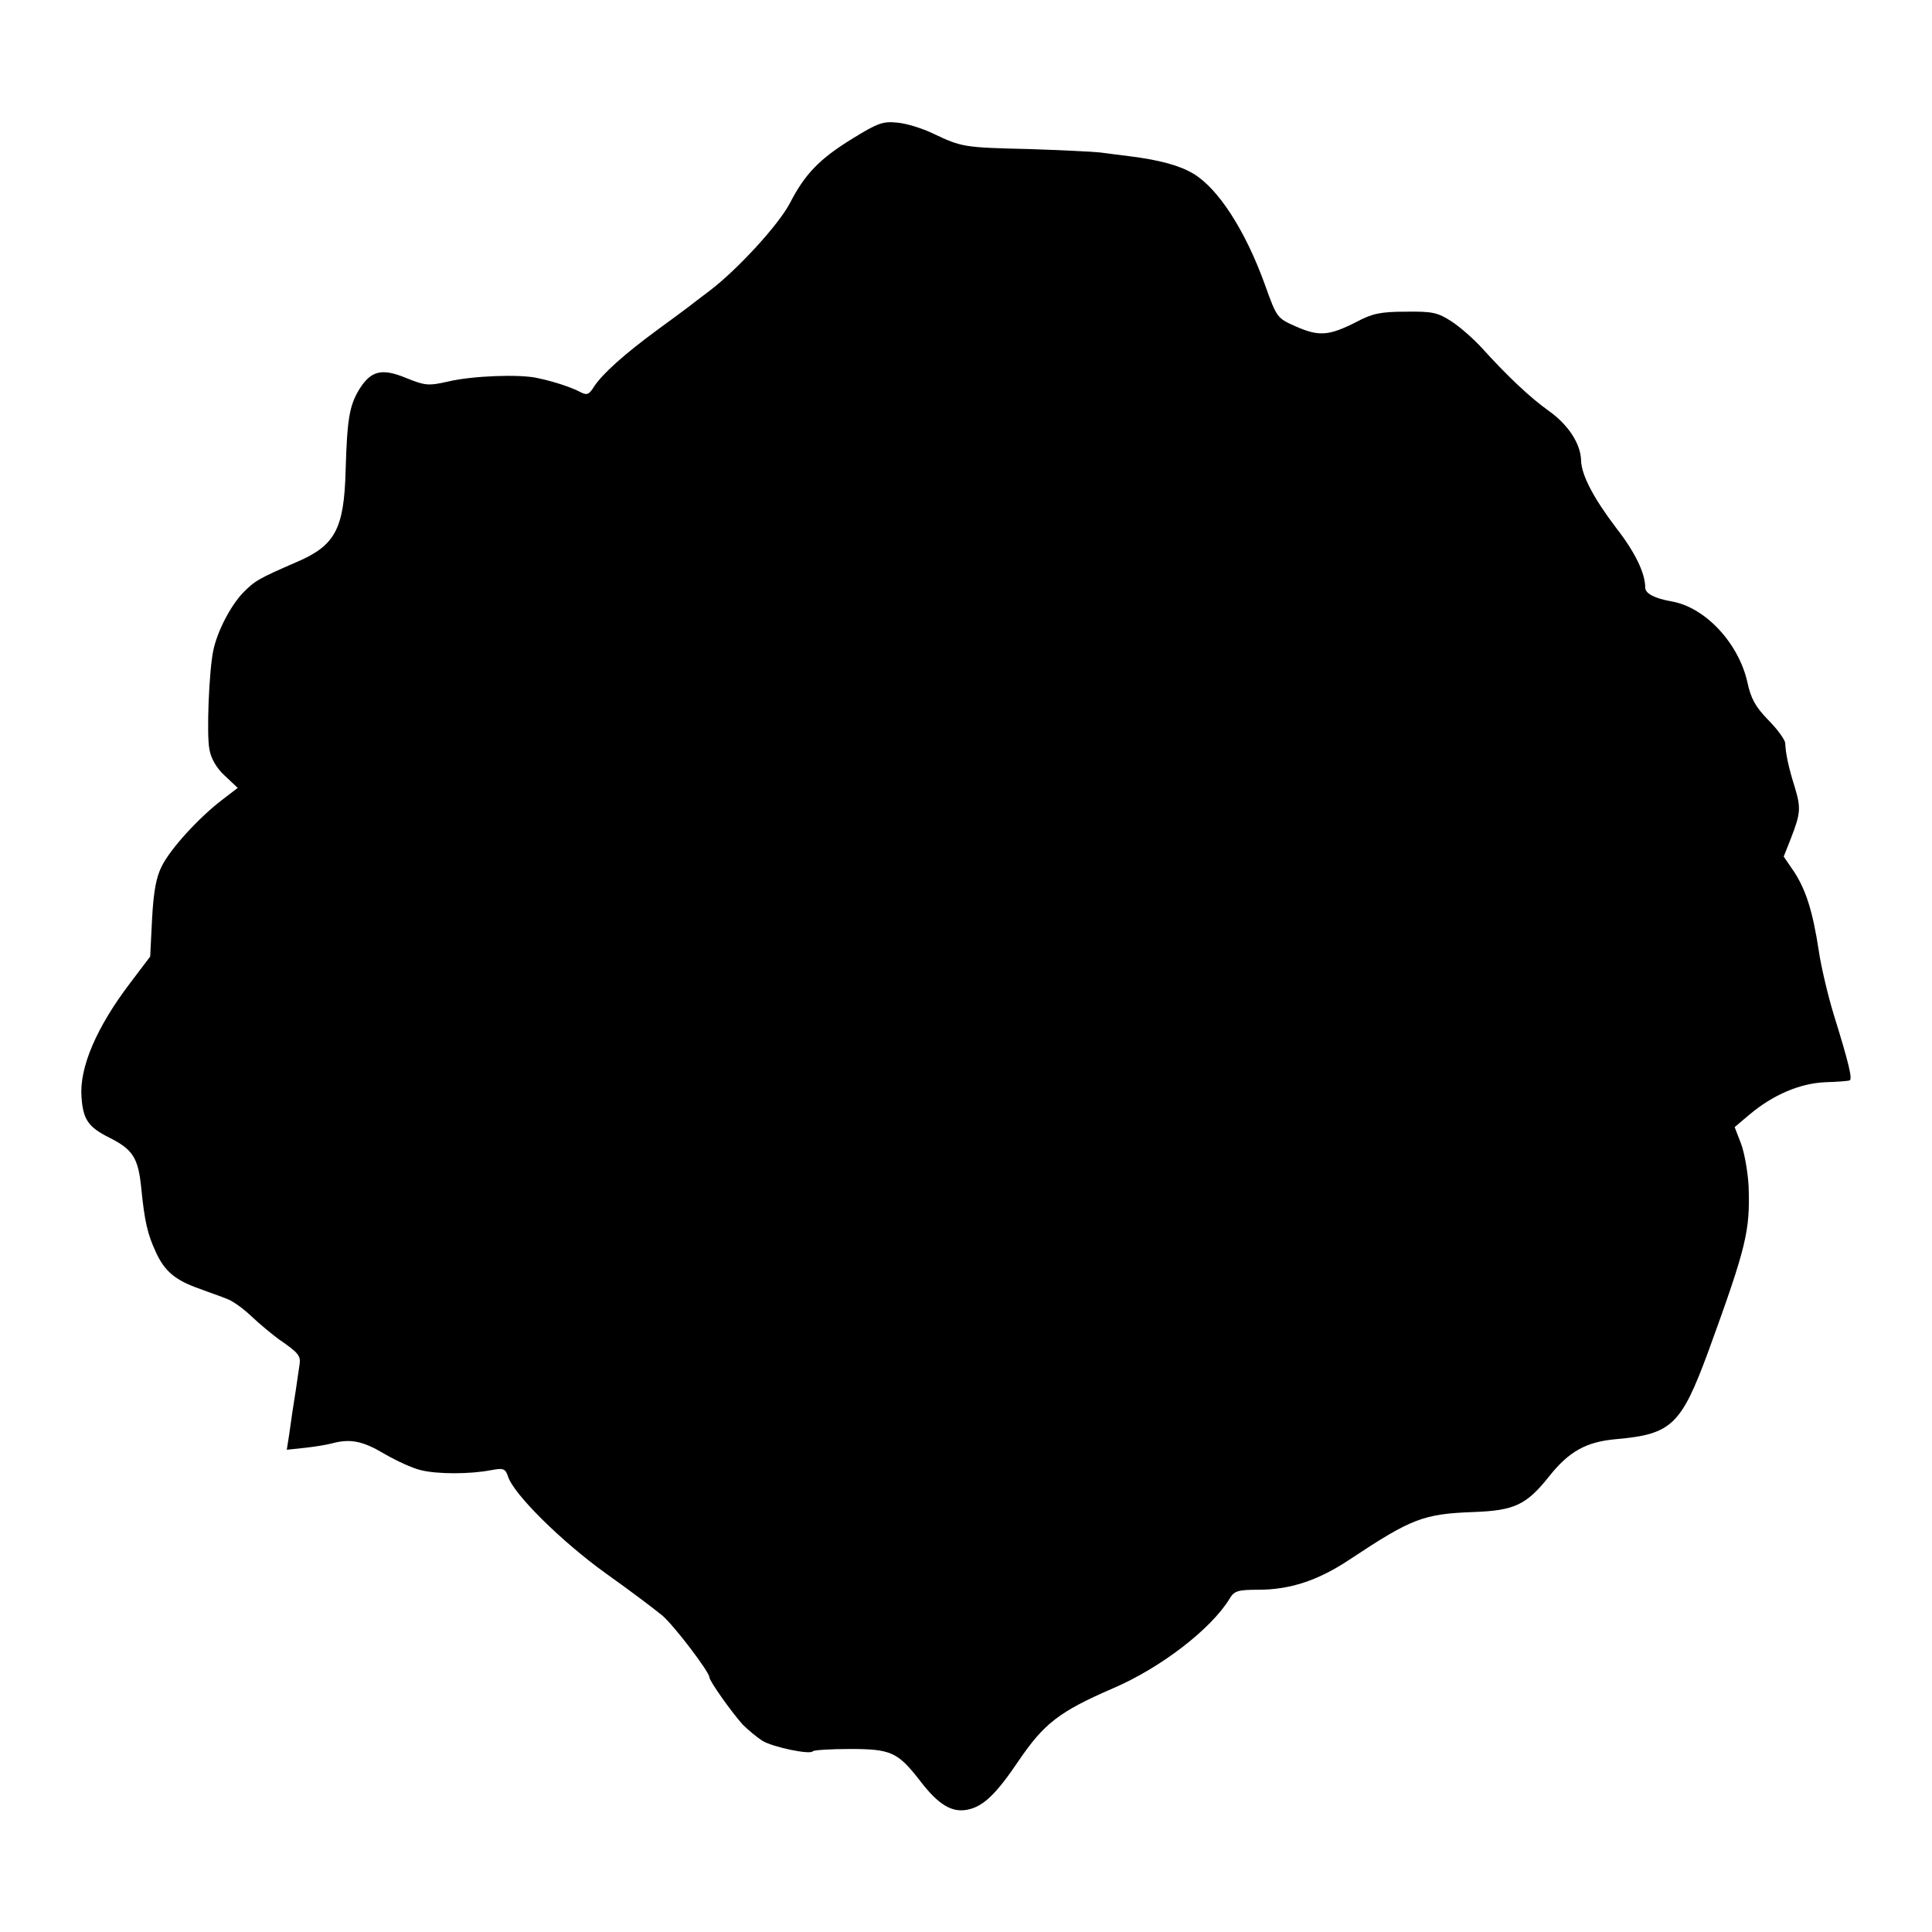 <?xml version="1.0" standalone="no"?>
<!DOCTYPE svg PUBLIC "-//W3C//DTD SVG 20010904//EN"
 "http://www.w3.org/TR/2001/REC-SVG-20010904/DTD/svg10.dtd">
<svg version="1.0" xmlns="http://www.w3.org/2000/svg"
 width="512pt" height="512pt" viewBox="0 0 512 512"
 preserveAspectRatio="xMidYMid meet">
<g transform="translate(0,512) scale(0.1,-0.1)"
fill="#000000" stroke="none">
<path d="M2258 4752 c-86 -53 -125 -93 -165 -171 -30 -57 -139 -176 -213 -232
-25 -19 -49 -37 -55 -42 -5 -4 -43 -32 -84 -62 -87 -64 -145 -116 -167 -150
-13 -21 -19 -23 -36 -14 -23 12 -66 27 -113 37 -47 11 -174 6 -237 -9 -53 -12
-61 -11 -111 9 -65 27 -94 20 -125 -30 -26 -43 -32 -78 -36 -213 -4 -158 -28
-201 -131 -245 -99 -43 -110 -49 -142 -82 -33 -35 -68 -103 -78 -153 -11 -53
-18 -222 -10 -261 4 -24 19 -50 41 -70 l34 -32 -43 -33 c-61 -47 -135 -128
-158 -174 -15 -29 -22 -67 -26 -140 l-5 -100 -53 -70 c-89 -117 -135 -224
-129 -302 4 -60 18 -80 74 -108 62 -31 76 -54 84 -130 9 -92 17 -126 39 -173
23 -51 52 -75 115 -97 26 -10 59 -21 73 -27 15 -5 44 -26 65 -46 22 -21 55
-48 74 -62 51 -35 57 -43 54 -65 -6 -42 -15 -103 -19 -126 -2 -13 -6 -41 -9
-63 l-6 -38 47 5 c27 3 59 8 73 12 49 13 82 6 139 -28 31 -18 74 -38 96 -43
44 -11 130 -11 187 0 32 6 37 4 44 -16 14 -47 143 -174 260 -258 65 -46 132
-97 150 -112 32 -28 124 -149 124 -163 0 -10 62 -97 89 -126 14 -14 37 -33 51
-42 27 -17 128 -38 134 -28 2 3 46 6 98 6 109 0 127 -8 186 -84 48 -63 84 -85
125 -77 42 8 76 40 136 129 68 100 108 131 251 193 126 54 260 157 309 238 12
20 22 23 75 23 84 0 158 24 241 79 166 110 196 122 331 127 108 4 139 19 199
94 53 67 99 92 177 99 148 13 173 37 245 232 102 280 111 320 107 438 -2 38
-11 89 -20 113 l-17 44 39 33 c63 53 134 83 201 86 32 1 61 3 65 5 7 4 -1 41
-42 173 -16 52 -34 129 -40 170 -16 105 -34 161 -65 209 l-28 41 19 48 c26 67
27 81 10 137 -16 51 -24 88 -25 116 -1 9 -21 37 -45 61 -34 35 -46 57 -55 99
-23 104 -111 199 -200 215 -46 8 -71 21 -71 37 0 38 -27 94 -77 158 -60 79
-92 140 -93 179 -1 44 -34 94 -84 130 -51 36 -112 94 -179 168 -21 23 -57 55
-80 70 -37 24 -51 27 -122 26 -66 0 -89 -5 -130 -27 -73 -37 -99 -39 -159 -13
-52 23 -52 23 -84 112 -52 144 -124 255 -190 294 -35 21 -88 36 -169 46 -26 3
-61 8 -78 10 -16 2 -101 6 -188 9 -173 4 -178 5 -254 41 -29 14 -71 27 -95 29
-38 4 -52 -1 -120 -43z"/>
</g>
</svg>
